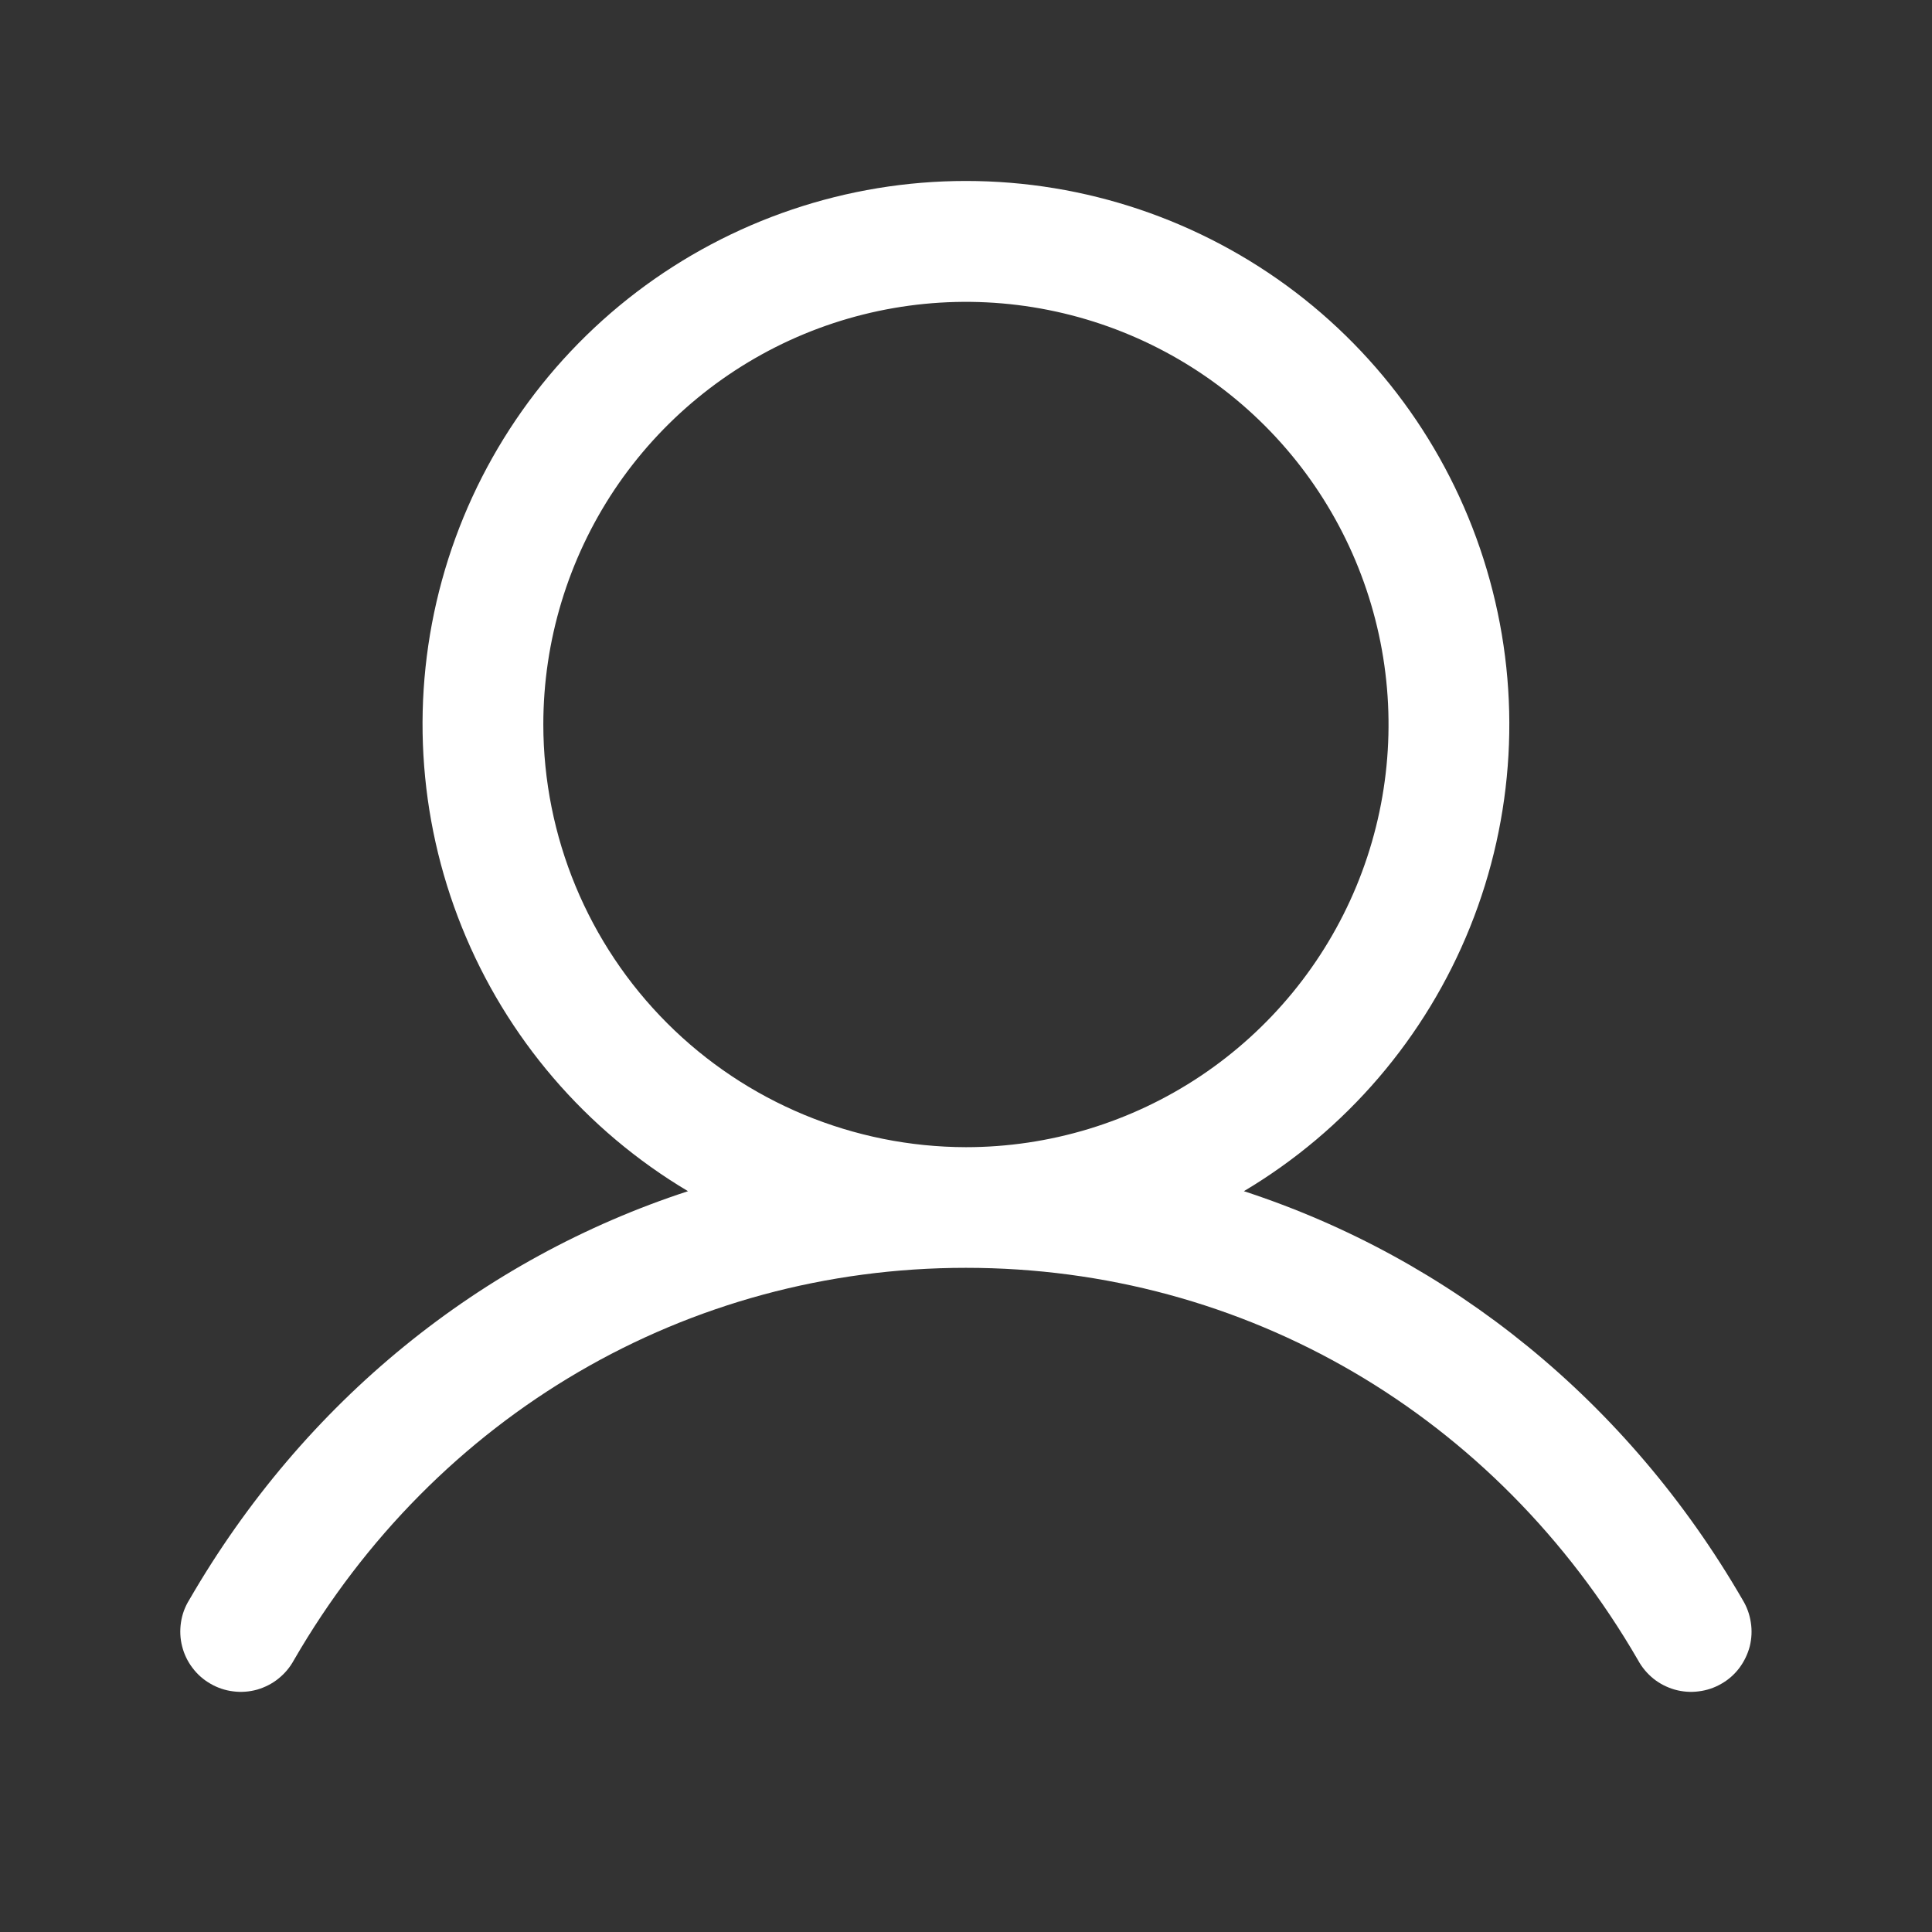 <svg width="18" height="18" viewBox="0 0 18 18" fill="none" xmlns="http://www.w3.org/2000/svg">
<rect x="0" y="0" width="18" height="18" fill="#333333" stroke="none"/>
<path d="M16.236 14.906C15.165 13.055 13.515 11.727 11.589 11.098C12.541 10.531 13.282 9.667 13.696 8.638C14.11 7.61 14.175 6.474 13.88 5.405C13.586 4.336 12.95 3.393 12.068 2.721C11.186 2.05 10.108 1.686 8.999 1.686C7.891 1.686 6.813 2.05 5.931 2.721C5.049 3.393 4.412 4.336 4.118 5.405C3.824 6.474 3.889 7.61 4.303 8.638C4.717 9.667 5.457 10.531 6.41 11.098C4.484 11.727 2.834 13.054 1.763 14.906C1.723 14.97 1.697 15.041 1.686 15.116C1.675 15.19 1.678 15.266 1.697 15.339C1.715 15.411 1.748 15.48 1.794 15.54C1.839 15.6 1.896 15.65 1.961 15.687C2.026 15.725 2.098 15.749 2.172 15.758C2.247 15.768 2.323 15.762 2.395 15.742C2.467 15.721 2.535 15.687 2.593 15.64C2.652 15.593 2.701 15.535 2.737 15.469C4.061 13.179 6.403 11.812 8.999 11.812C11.596 11.812 13.937 13.179 15.262 15.469C15.298 15.535 15.347 15.593 15.405 15.64C15.464 15.687 15.531 15.721 15.604 15.742C15.676 15.762 15.752 15.768 15.826 15.758C15.901 15.749 15.973 15.725 16.038 15.687C16.103 15.65 16.16 15.6 16.205 15.54C16.25 15.48 16.283 15.411 16.302 15.339C16.32 15.266 16.324 15.19 16.312 15.116C16.301 15.041 16.275 14.97 16.236 14.906ZM5.062 6.75C5.062 5.971 5.293 5.21 5.725 4.562C6.158 3.915 6.773 3.41 7.492 3.112C8.212 2.814 9.004 2.736 9.767 2.888C10.531 3.04 11.233 3.415 11.784 3.966C12.334 4.516 12.709 5.218 12.861 5.982C13.013 6.746 12.935 7.537 12.637 8.257C12.339 8.976 11.834 9.591 11.187 10.024C10.539 10.457 9.778 10.688 8.999 10.688C7.955 10.686 6.954 10.271 6.216 9.533C5.478 8.795 5.063 7.794 5.062 6.75Z" fill="white"/>
</svg>
